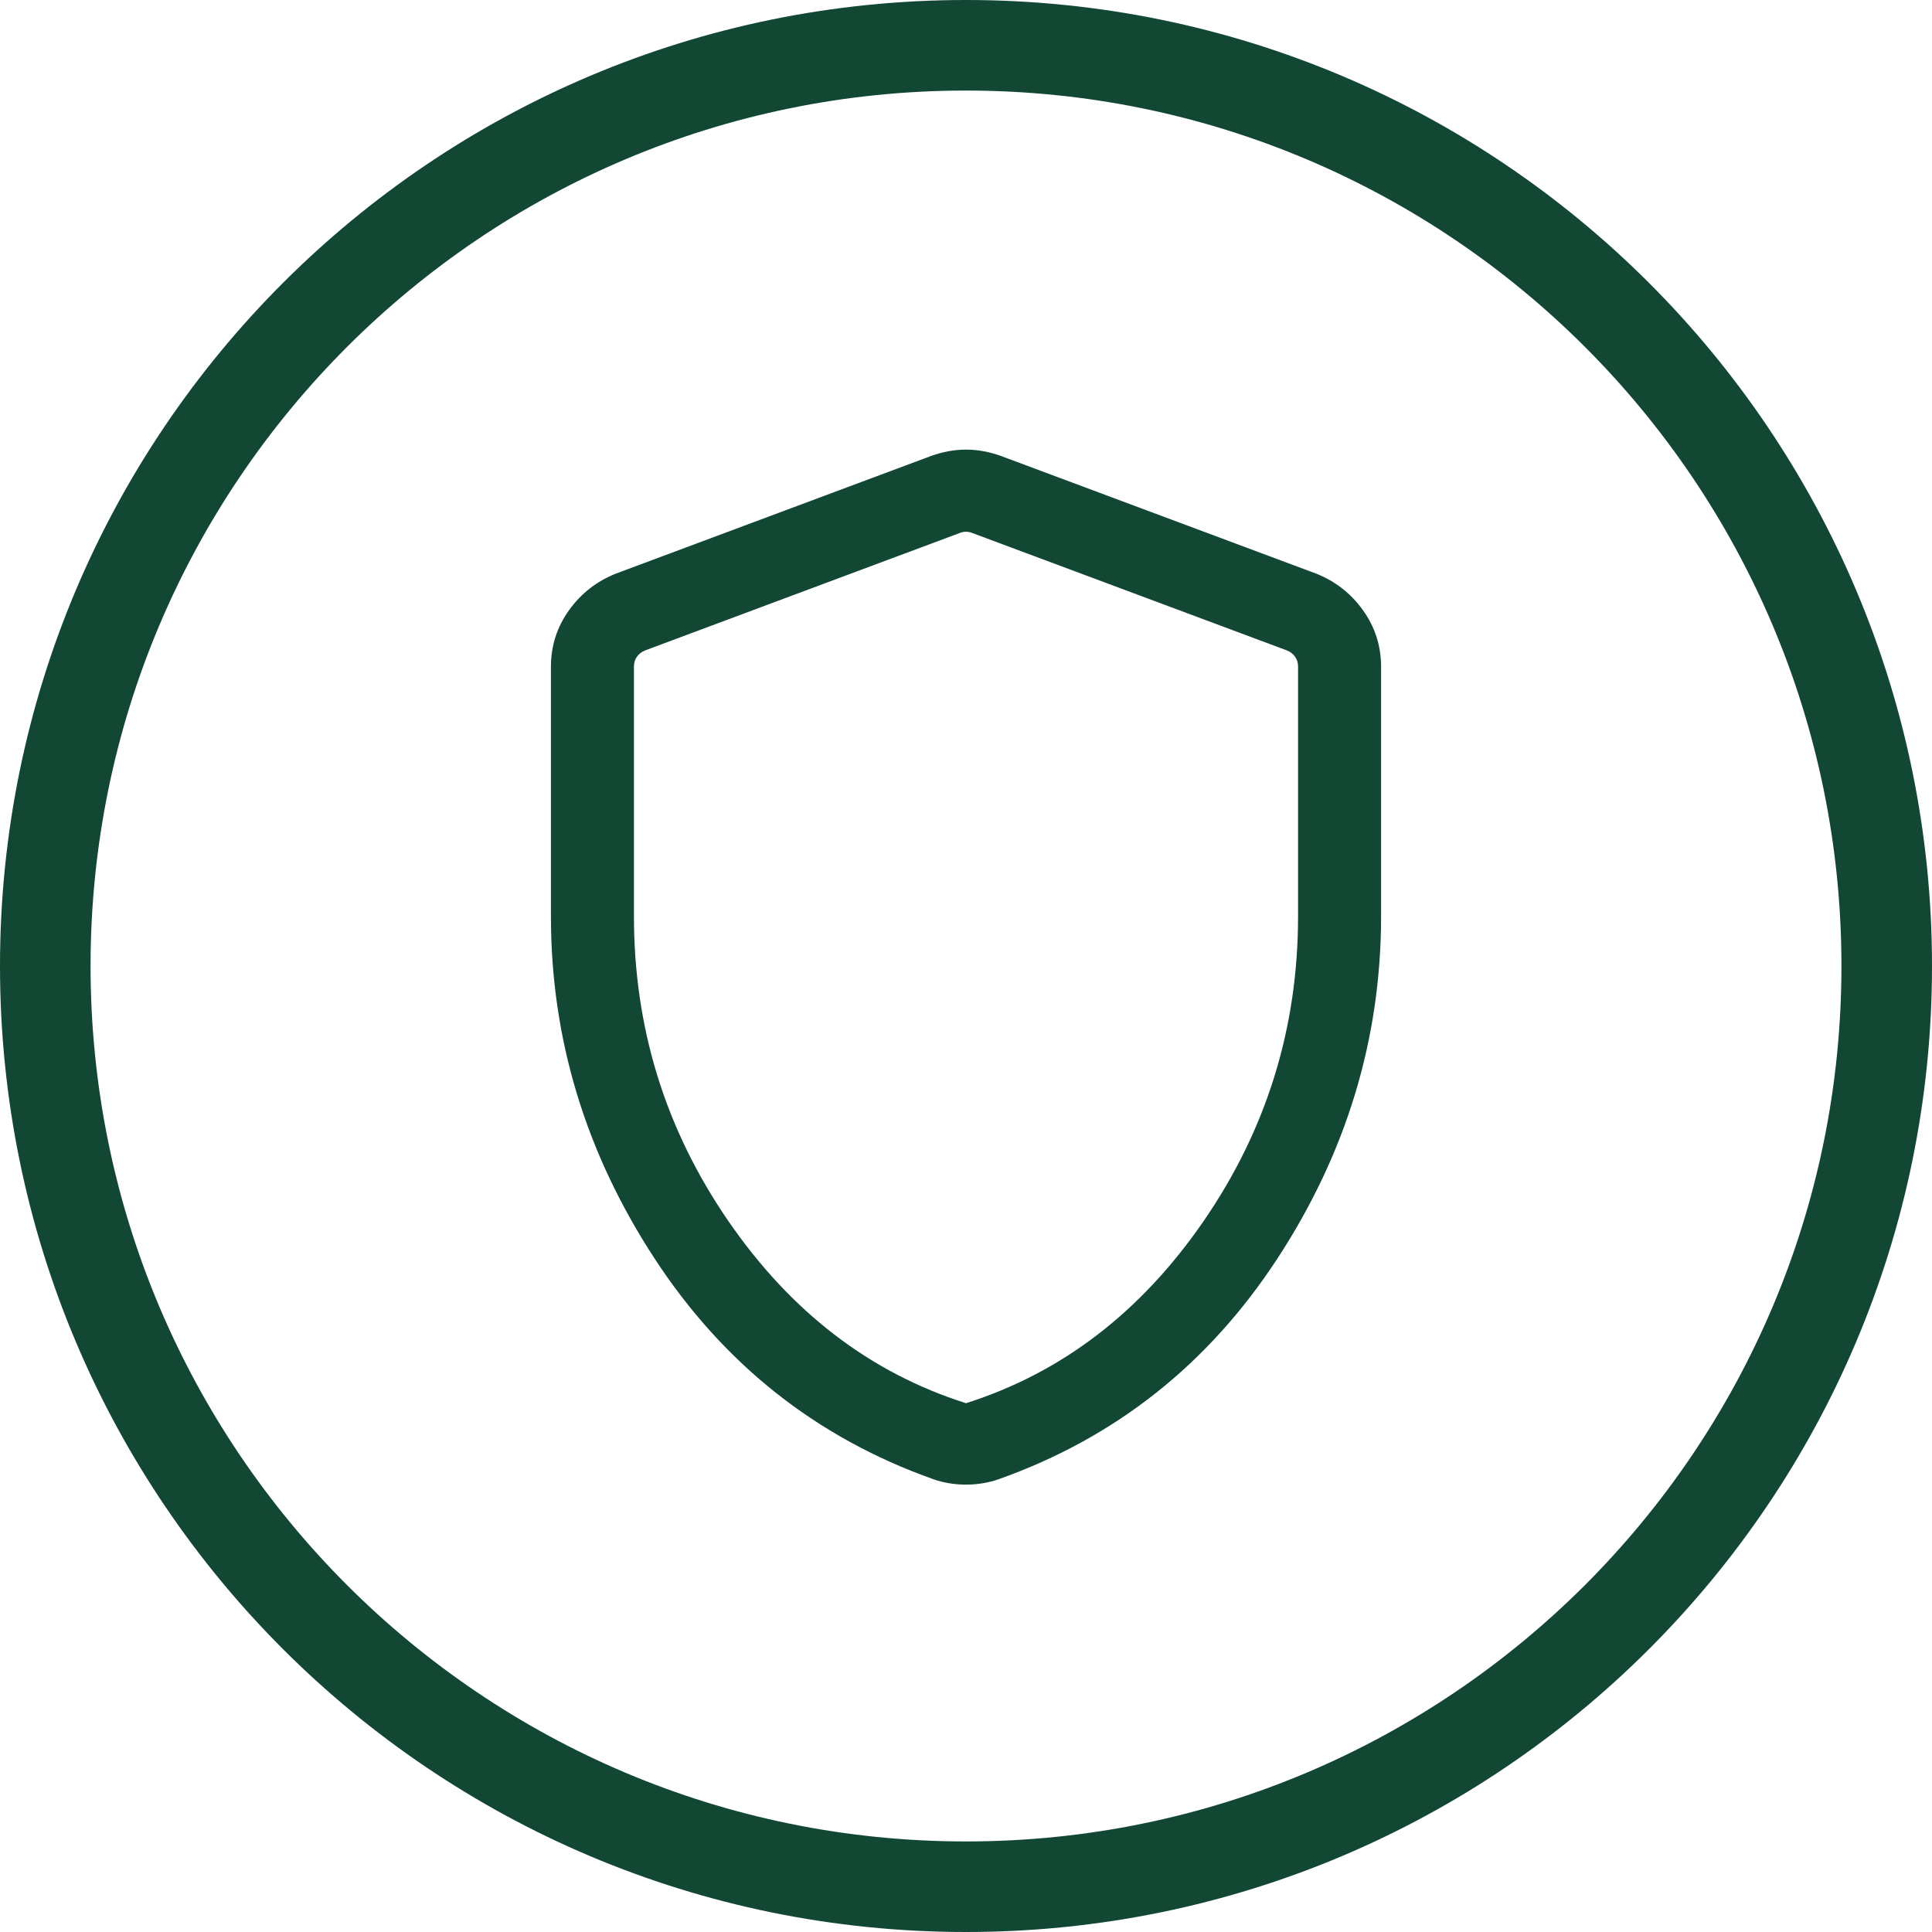 <svg width="64" height="64" viewBox="0 0 64 64" fill="none" xmlns="http://www.w3.org/2000/svg">
<mask id="mask0_4062_1507" style="mask-type:alpha" maskUnits="userSpaceOnUse" x="10" y="10" width="44" height="44">
<rect x="10" y="10" width="44" height="44" fill="#D9D9D9"/>
</mask>
<g mask="url(#mask0_4062_1507)">
<path d="M32 49.18C31.81 49.18 31.623 49.165 31.439 49.134C31.256 49.104 31.079 49.058 30.907 48.997C27.041 47.622 23.965 45.184 21.679 41.683C19.393 38.182 18.25 34.404 18.25 30.35V22.093C18.25 21.397 18.45 20.77 18.851 20.213C19.251 19.655 19.769 19.252 20.404 19.001L30.84 15.105C31.233 14.964 31.619 14.894 32 14.894C32.381 14.894 32.767 14.964 33.16 15.105L43.596 19.001C44.231 19.252 44.749 19.655 45.149 20.213C45.55 20.77 45.75 21.397 45.75 22.093V30.35C45.75 34.404 44.607 38.182 42.321 41.683C40.035 45.184 36.959 47.622 33.093 48.997C32.921 49.058 32.744 49.104 32.56 49.134C32.377 49.165 32.19 49.18 32 49.18ZM32 46.483C35.178 45.475 37.806 43.458 39.883 40.433C41.961 37.408 43 34.047 43 30.35V22.075C43 21.958 42.968 21.852 42.903 21.758C42.838 21.664 42.747 21.593 42.63 21.546L32.194 17.651C32.135 17.627 32.071 17.615 32 17.615C31.929 17.615 31.865 17.627 31.806 17.651L21.37 21.546C21.253 21.593 21.162 21.664 21.097 21.758C21.032 21.852 21 21.958 21 22.075V30.35C21 34.047 22.039 37.408 24.117 40.433C26.194 43.458 28.822 45.475 32 46.483Z" fill="#124734"/>
</g>
<path fill-rule="evenodd" clip-rule="evenodd" d="M32 61C48.016 61 61 48.016 61 32C61 15.984 48.016 3 32 3C15.984 3 3 15.984 3 32C3 48.016 15.984 61 32 61ZM32 64C49.673 64 64 49.673 64 32C64 14.327 49.673 0 32 0C14.327 0 0 14.327 0 32C0 49.673 14.327 64 32 64Z" fill="#124734"/>
</svg>
